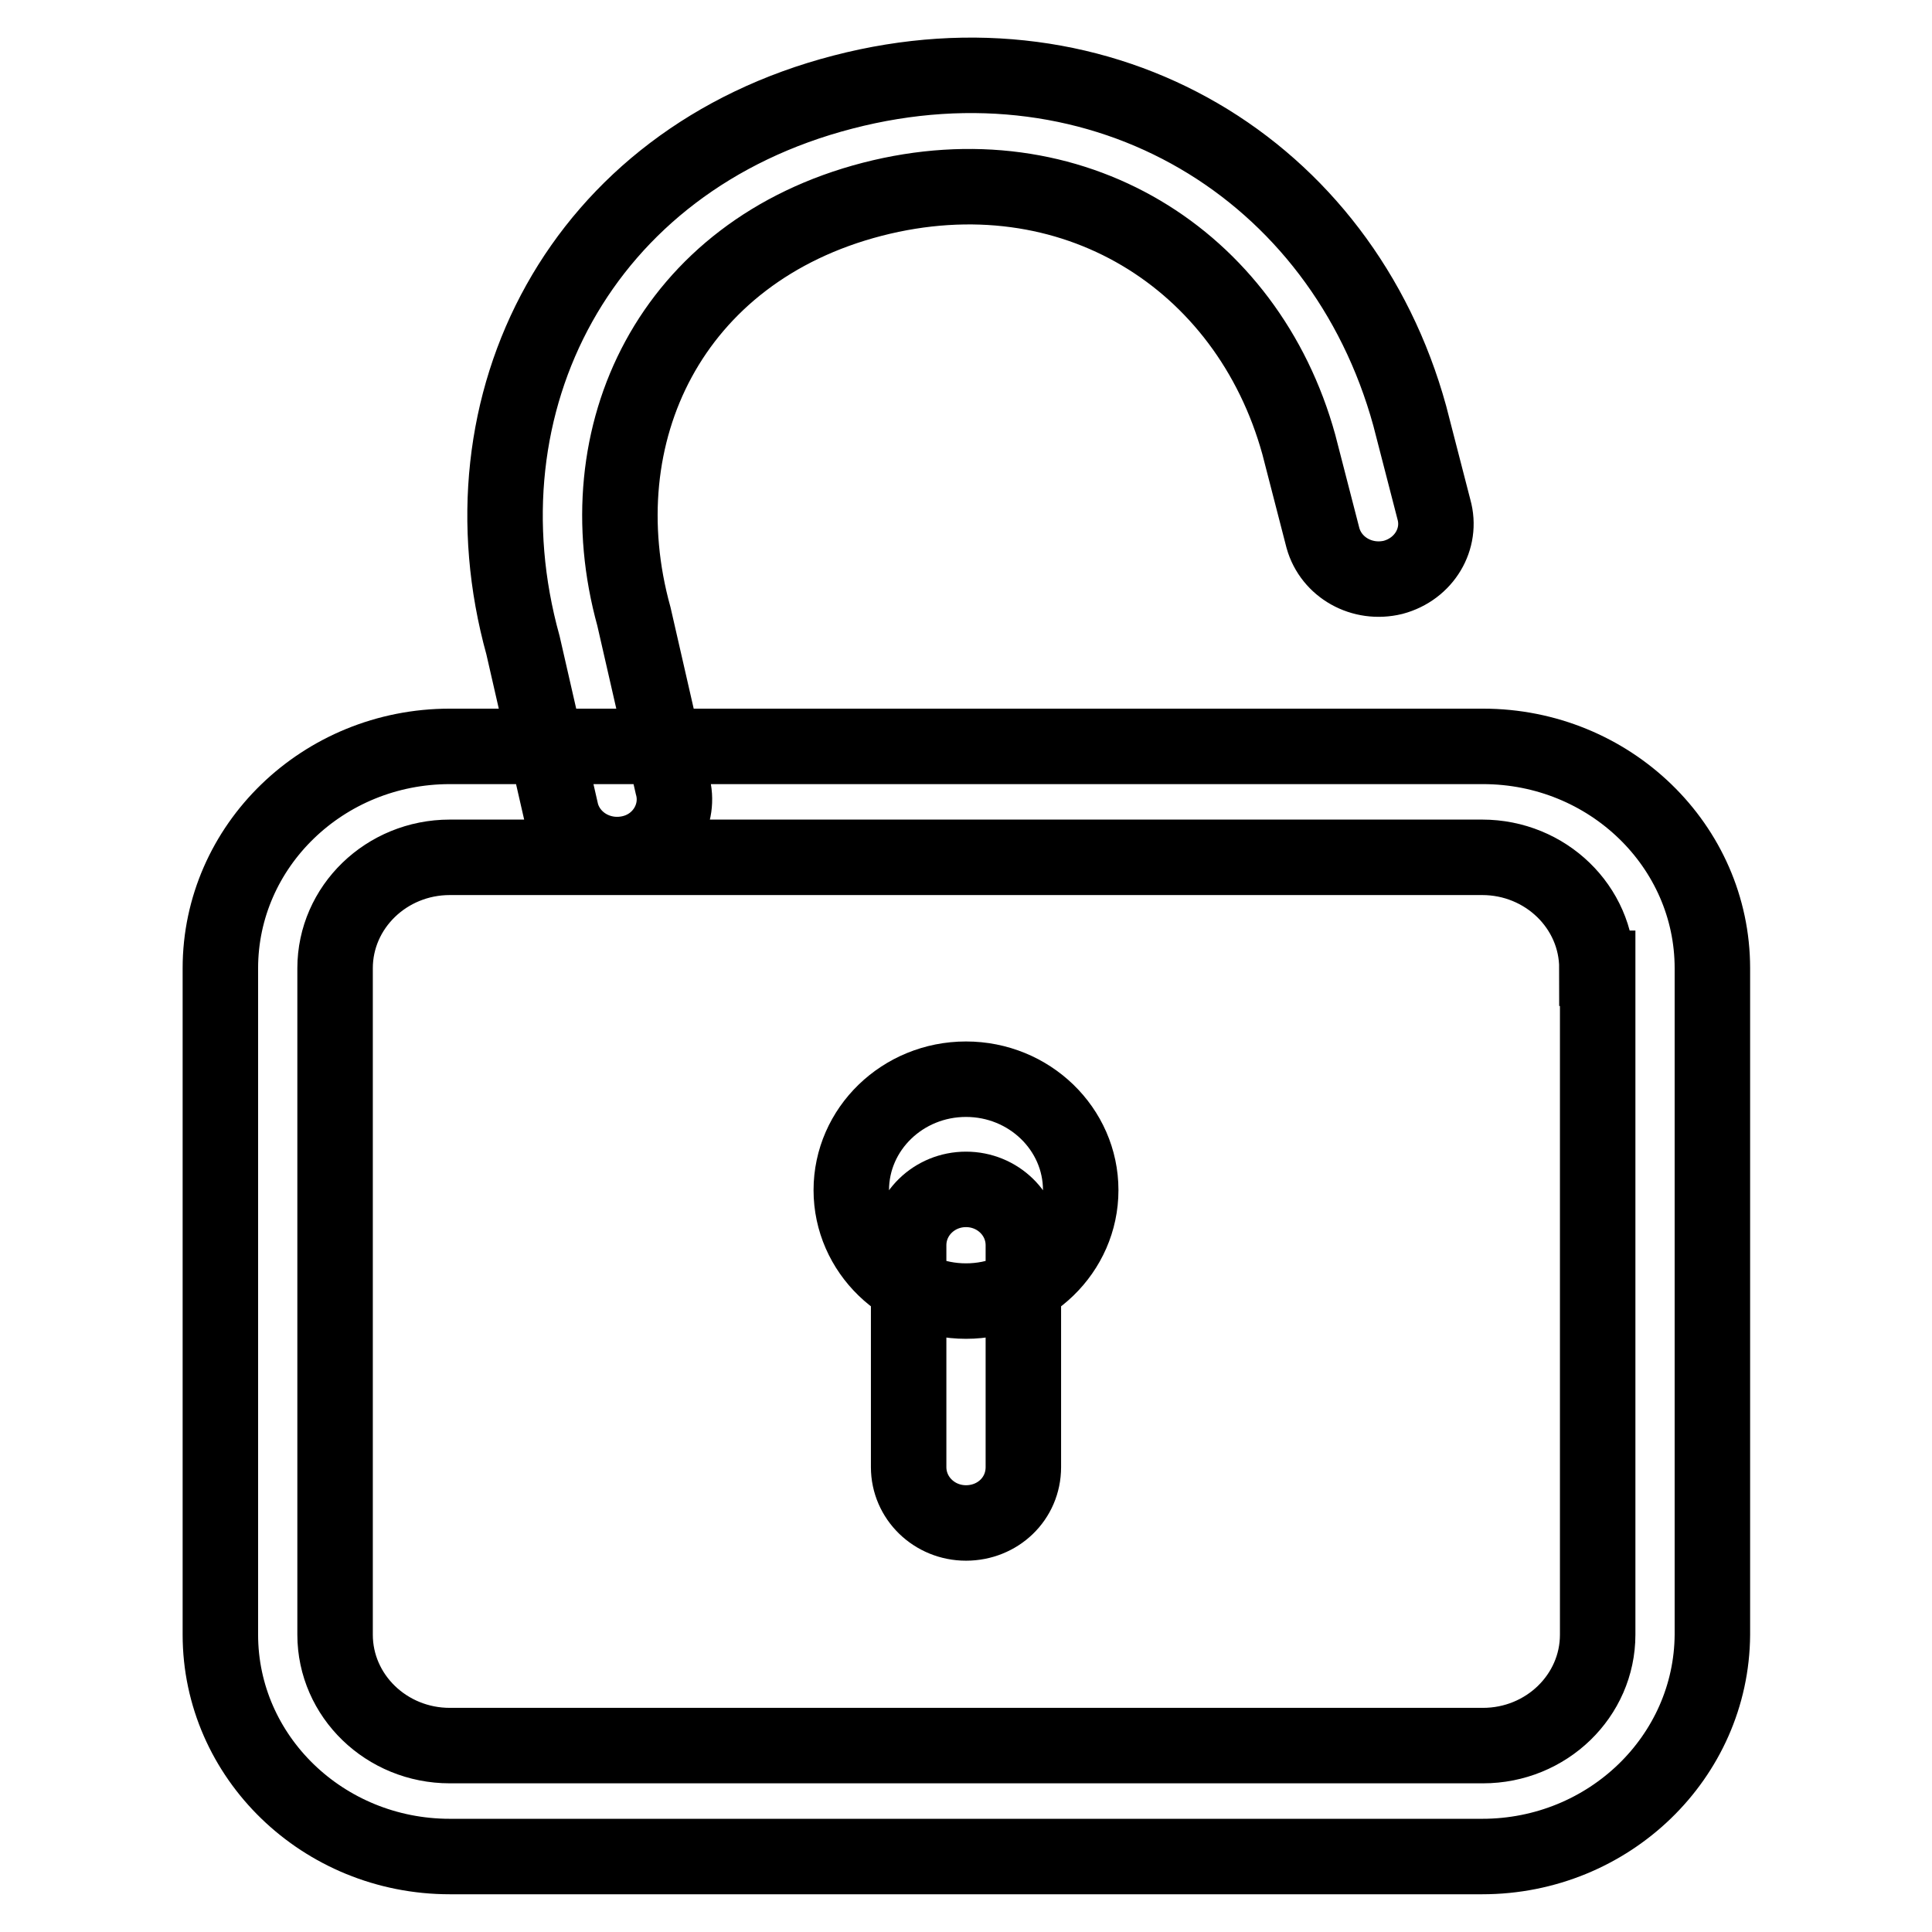 <?xml version="1.0" encoding="utf-8"?>
<!-- Svg Vector Icons : http://www.onlinewebfonts.com/icon -->
<!DOCTYPE svg PUBLIC "-//W3C//DTD SVG 1.1//EN" "http://www.w3.org/Graphics/SVG/1.1/DTD/svg11.dtd">
<svg version="1.1" xmlns="http://www.w3.org/2000/svg" xmlns:xlink="http://www.w3.org/1999/xlink" x="0px" y="0px" viewBox="0 0 256 256" enable-background="new 0 0 256 256" xml:space="preserve">
<g> <path stroke-width="10" fill-opacity="0" stroke="#000000"  d="M184.6,76.5c-4.1,1-8.2-1.3-9.3-5.2l-3.2-12.4c-6.8-24.6-30.1-39.3-56.5-32.5 c-26.7,6.9-38.3,31.1-31.6,55.3l5.1,22.3c1.1,3.9-1.3,8-5.4,9c-4.1,1-8.2-1.3-9.3-5.2l-5.1-22.3c-8.9-32.1,7.6-64.3,42.4-73.3 c34.6-9,66.1,10.2,75.1,42.9l3.2,12.4C191.1,71.4,188.7,75.4,184.6,76.5L184.6,76.5z M196.4,246H59.6c-16.8,0-30.4-13.2-30.4-29.4 v-88.3c0-16.2,13.6-29.4,30.4-29.4h136.9c16.8,0,30.4,13.2,30.4,29.4v88.3C226.8,232.8,213.2,246,196.4,246L196.4,246z  M211.6,128.3c0-8.1-6.8-14.7-15.2-14.7H59.6c-8.4,0-15.2,6.6-15.2,14.7v88.3c0,8.1,6.8,14.7,15.2,14.7h136.9 c8.4,0,15.2-6.6,15.2-14.7V128.3L211.6,128.3z M128,172.4c-8.4,0-15.2-6.6-15.2-14.7c0-8.1,6.8-14.7,15.2-14.7 c8.4,0,15.2,6.6,15.2,14.7C143.2,165.8,136.4,172.4,128,172.4L128,172.4z M128,201.8c-4.2,0-7.6-3.3-7.6-7.4V165 c0-4.1,3.4-7.4,7.6-7.4s7.6,3.3,7.6,7.4v29.4C135.6,198.6,132.2,201.8,128,201.8L128,201.8z"/></g>
</svg>